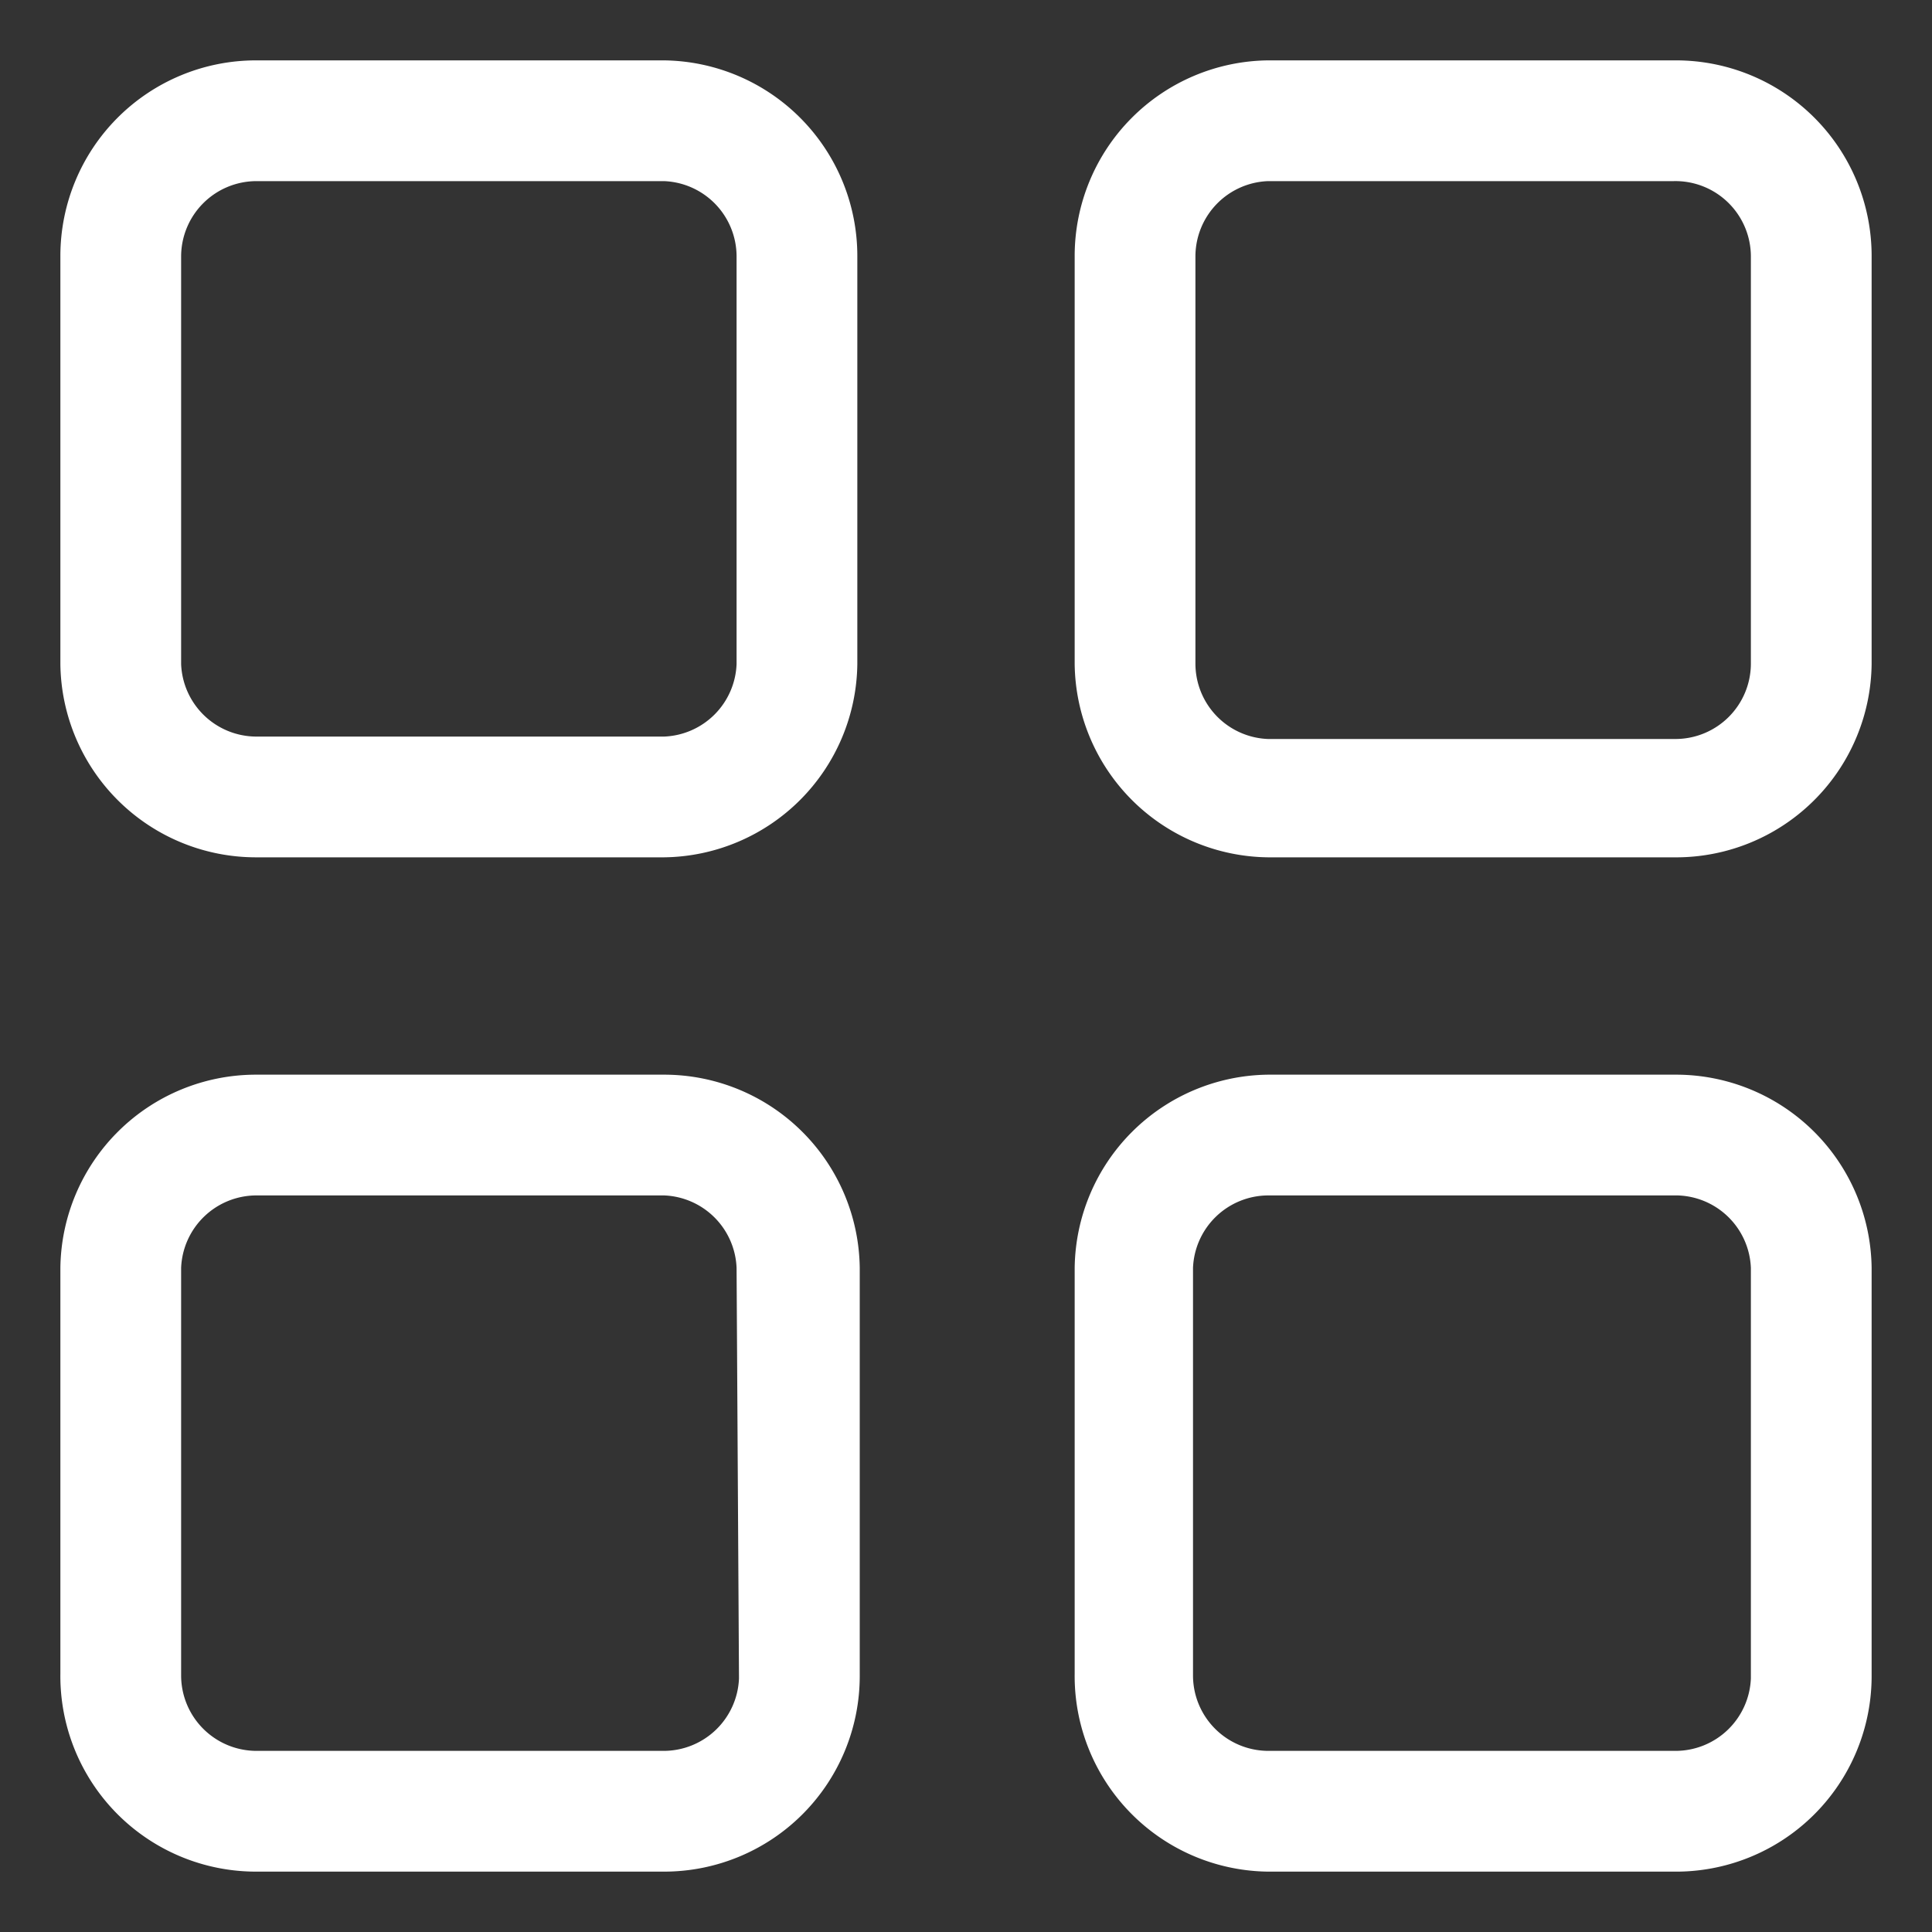 <?xml version="1.0" encoding="UTF-8"?> <svg xmlns="http://www.w3.org/2000/svg" id="Object" viewBox="0 0 32 32"><rect x="0" y="0" width="32" height="32" fill="#333333" stroke="none"/><path d="M11,1H4.24A3.24,3.24,0,0,0,1,4.24V11A3.24,3.24,0,0,0,4.24,14.2H11A3.24,3.24,0,0,0,14.2,11V4.24A3.24,3.24,0,0,0,11,1ZM12.2,11A1.25,1.25,0,0,1,11,12.2H4.24A1.25,1.25,0,0,1,3,11V4.24A1.25,1.25,0,0,1,4.24,3H11A1.25,1.25,0,0,1,12.2,4.24Z" fill="#000000" style="fill: rgb(255, 255, 255);"></path><path d="M27.76,1H21A3.24,3.24,0,0,0,17.8,4.24V11A3.24,3.24,0,0,0,21,14.2h6.72A3.24,3.24,0,0,0,31,11V4.24A3.24,3.24,0,0,0,27.76,1ZM29,11a1.25,1.25,0,0,1-1.24,1.24H21A1.25,1.25,0,0,1,19.8,11V4.24A1.25,1.25,0,0,1,21,3h6.72A1.25,1.25,0,0,1,29,4.24Z" fill="#000000" style="fill: rgb(255, 255, 255);"></path><path d="M27.76,17.8H21A3.24,3.24,0,0,0,17.8,21v6.72A3.24,3.24,0,0,0,21,31h6.72A3.24,3.24,0,0,0,31,27.76V21A3.24,3.24,0,0,0,27.76,17.8Zm1.24,10A1.25,1.25,0,0,1,27.76,29H21a1.25,1.25,0,0,1-1.24-1.24V21A1.25,1.25,0,0,1,21,19.8h6.72A1.25,1.25,0,0,1,29,21Z" fill="#000000" style="fill: rgb(255, 255, 255);"></path><path d="M11,17.8H4.24A3.24,3.24,0,0,0,1,21v6.72A3.24,3.24,0,0,0,4.24,31H11a3.24,3.24,0,0,0,3.24-3.24V21A3.24,3.24,0,0,0,11,17.8Zm1.24,10A1.25,1.25,0,0,1,11,29H4.24A1.25,1.25,0,0,1,3,27.76V21A1.25,1.25,0,0,1,4.24,19.8H11A1.25,1.25,0,0,1,12.2,21Z" fill="#000000" style="fill: rgb(255, 255, 255);"></path></svg> 